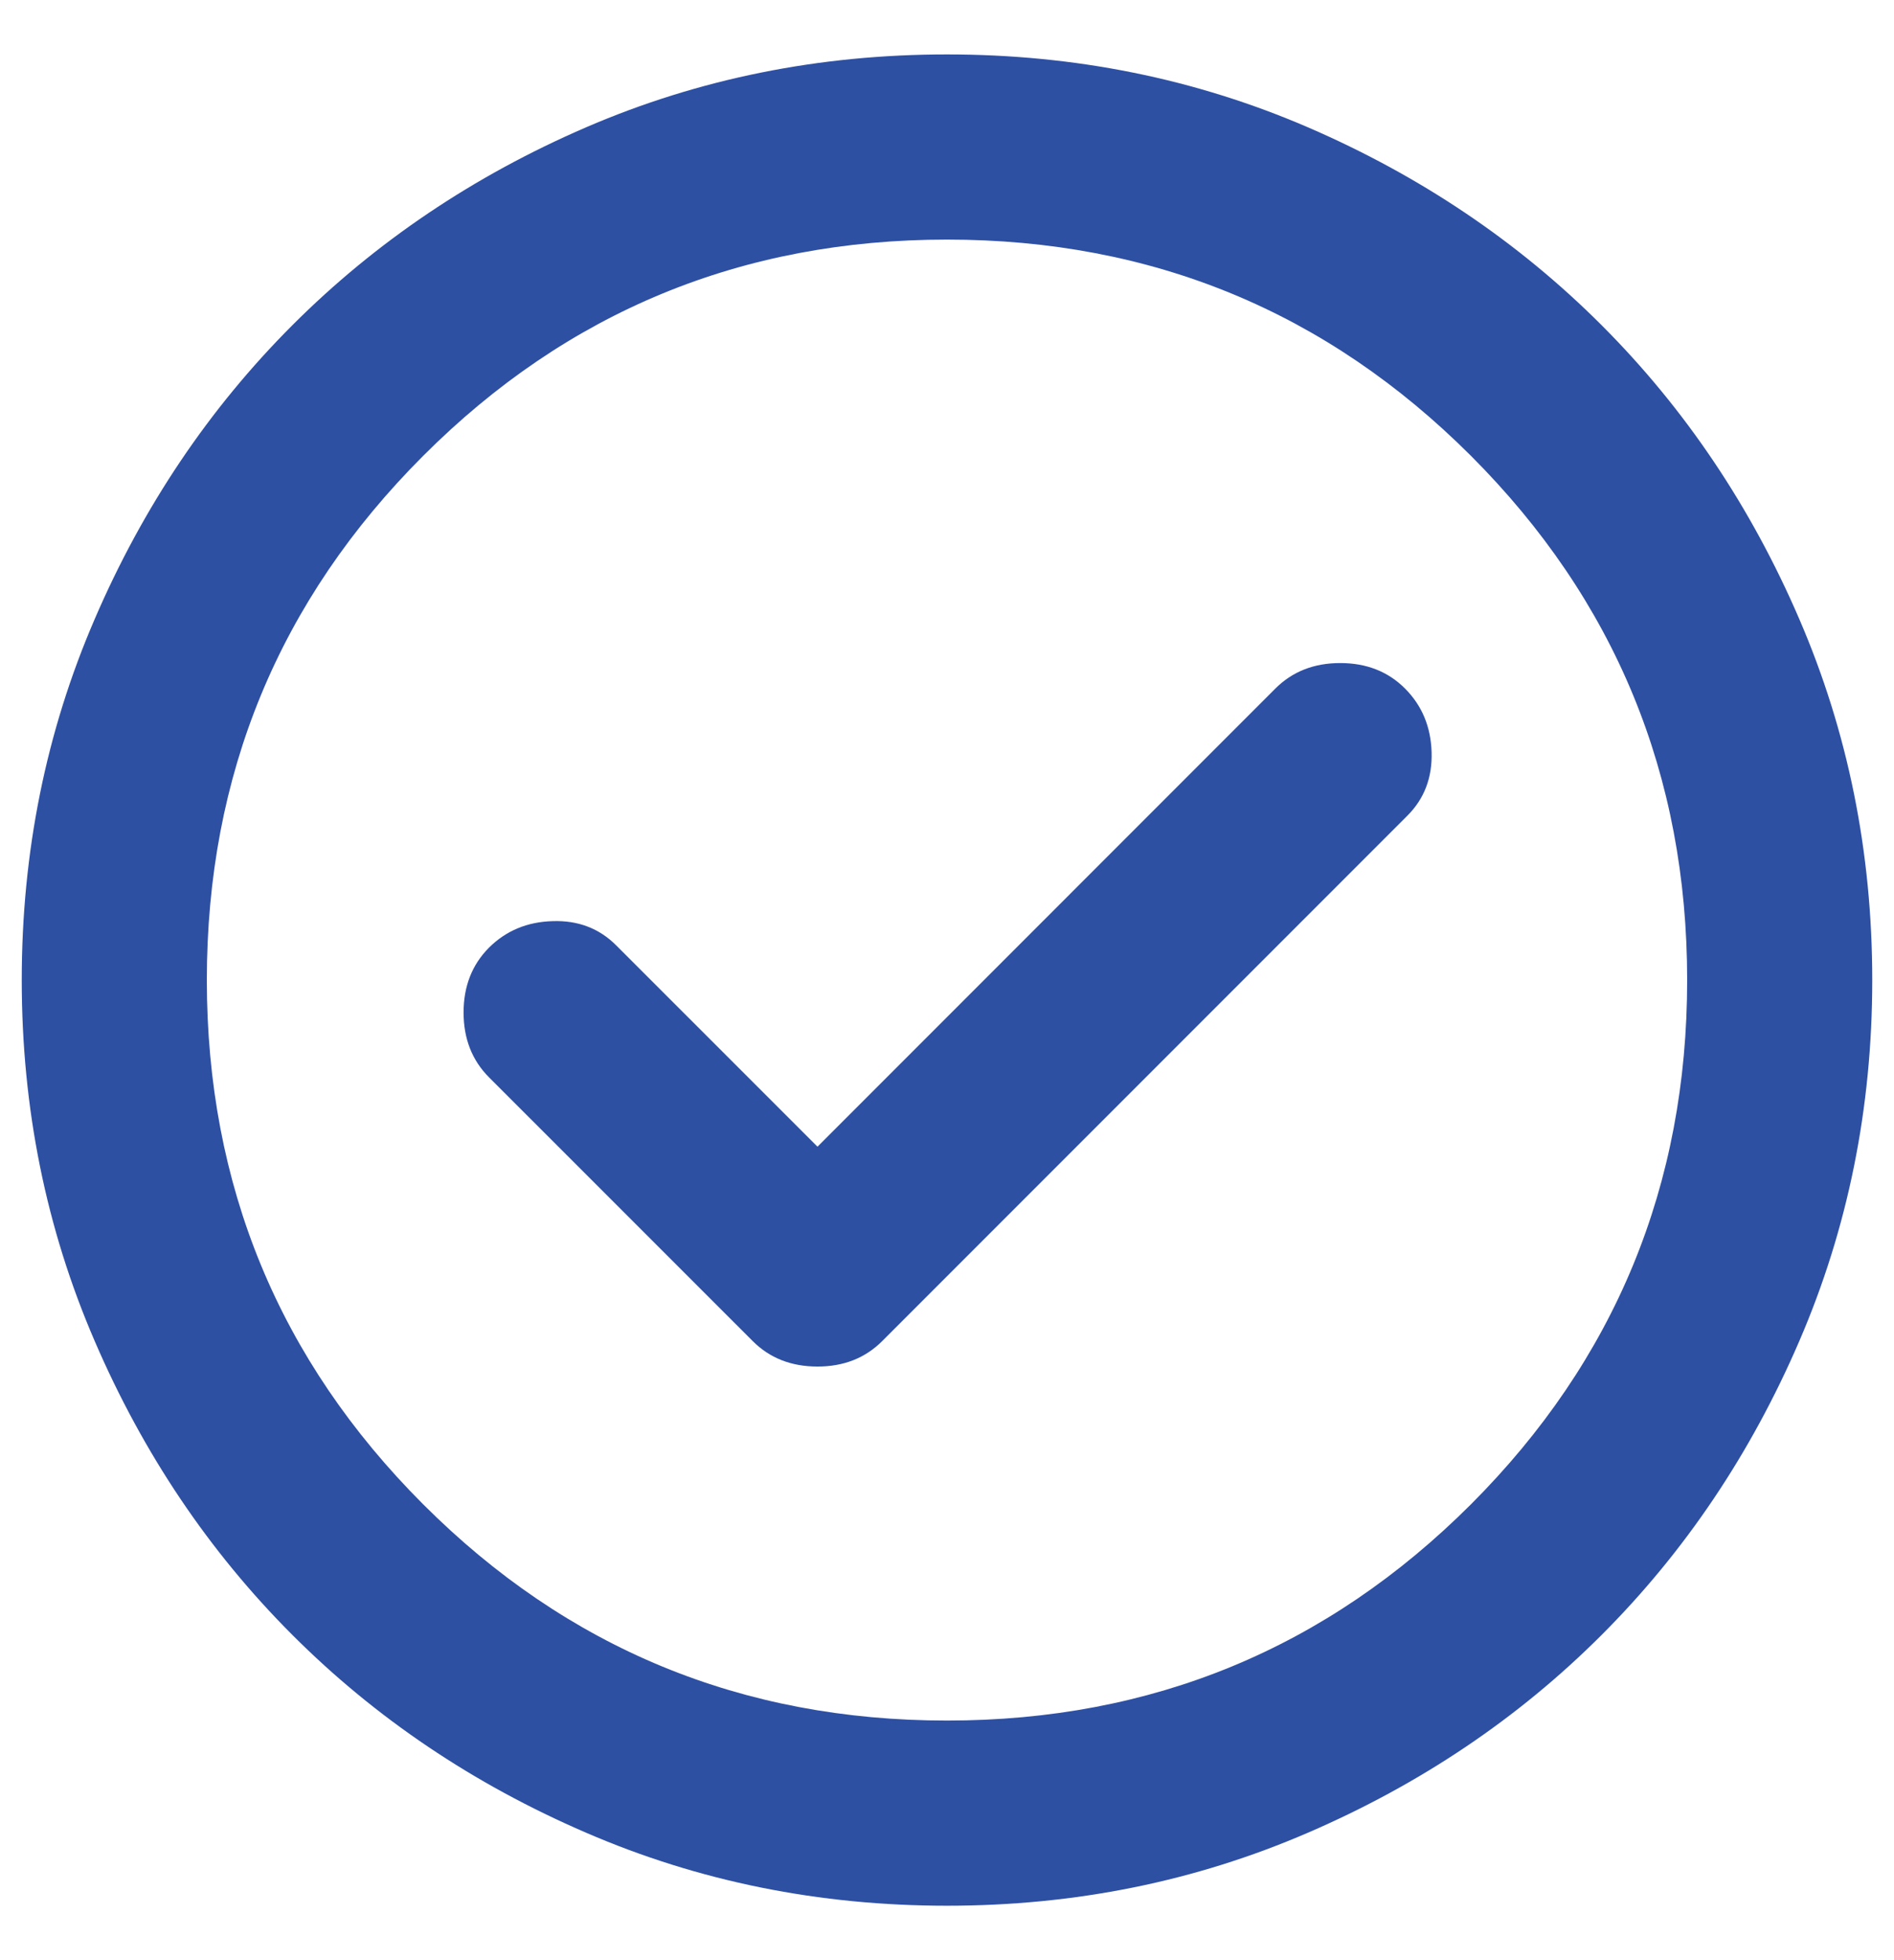 <svg width="29" height="30" viewBox="0 0 29 30" fill="none" xmlns="http://www.w3.org/2000/svg">
<path d="M12.517 17.55L9.435 14.469C9.176 14.209 8.851 14.085 8.462 14.098C8.072 14.109 7.747 14.245 7.487 14.504C7.228 14.764 7.098 15.095 7.098 15.496C7.098 15.897 7.228 16.228 7.487 16.488L11.525 20.525C11.785 20.785 12.115 20.915 12.517 20.915C12.918 20.915 13.248 20.785 13.508 20.525L21.548 12.485C21.808 12.226 21.932 11.901 21.92 11.511C21.908 11.122 21.772 10.797 21.512 10.537C21.253 10.278 20.922 10.148 20.521 10.148C20.119 10.148 19.789 10.278 19.529 10.537L12.517 17.55ZM14.5 29.167C12.54 29.167 10.698 28.795 8.975 28.05C7.251 27.307 5.752 26.298 4.477 25.023C3.202 23.748 2.193 22.249 1.45 20.525C0.705 18.801 0.333 16.96 0.333 15C0.333 13.04 0.705 11.199 1.45 9.475C2.193 7.751 3.202 6.252 4.477 4.977C5.752 3.702 7.251 2.692 8.975 1.948C10.698 1.205 12.54 0.833 14.5 0.833C16.46 0.833 18.301 1.205 20.025 1.948C21.748 2.692 23.248 3.702 24.523 4.977C25.798 6.252 26.807 7.751 27.55 9.475C28.294 11.199 28.667 13.04 28.667 15C28.667 16.96 28.294 18.801 27.55 20.525C26.807 22.249 25.798 23.748 24.523 25.023C23.248 26.298 21.748 27.307 20.025 28.05C18.301 28.795 16.46 29.167 14.5 29.167ZM14.5 26.333C17.64 26.333 20.314 25.23 22.523 23.023C24.73 20.814 25.833 18.14 25.833 15C25.833 11.86 24.73 9.186 22.523 6.977C20.314 4.77 17.64 3.667 14.5 3.667C11.36 3.667 8.686 4.77 6.479 6.977C4.271 9.186 3.167 11.86 3.167 15C3.167 18.14 4.271 20.814 6.479 23.023C8.686 25.23 11.36 26.333 14.5 26.333Z" fill="#2E50A2"/>
</svg>

